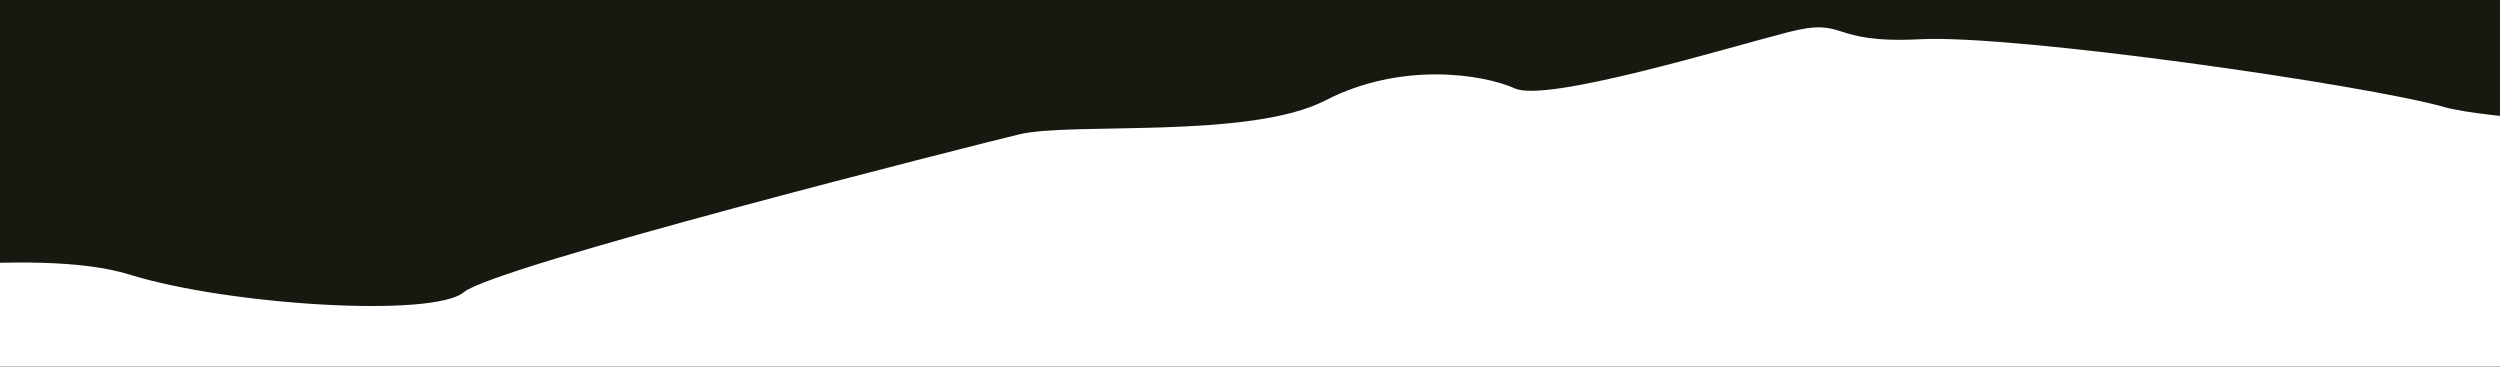 <svg xmlns="http://www.w3.org/2000/svg" xmlns:xlink="http://www.w3.org/1999/xlink" width="375" height="55">
  <rect width="100%" height="100%" fill="#808080" stroke="none"/>
  <defs>
    <clipPath id="clip-path">
      <rect id="Rectangle_65" data-name="Rectangle 65" width="375" height="55" transform="translate(151 972)" fill="#161910"/>
    </clipPath>
  </defs>
  <g id="Mask_Group_6" data-name="Mask Group 6" transform="translate(-151 -972)" clip-path="url(#clip-path)">
    <rect id="Rectangle_66" data-name="Rectangle 66" width="375" height="55" transform="translate(151 972)" fill="#161910"/>
    <path id="landscape" d="M3129.363,132.068c-4.473.439-79.1,8.1-144.38,25.945s-137.952,56.911-160.935,55.507-22.234,2.239-35.25,3.257-15.908-8.194-33.177-7.708-50.7,15.744-60.74,13.768-30.8-.959-41.718,0-93.485,2.765-105.6,0-64.953-7.52-79.052-6.06-10.87-2.843-19.945,0-35.519,12.453-40.431,10.554-17.257-3.161-28.293,3.285-37.925,5.2-45.59,7.485-77.586,23.907-81.954,28-35.107,3.811-50.165,0-42.844,3.687-48.439,0-7.284-5.586-12.75-3.359-29.561,9.19-45.3,9.128-57.041,5.1-66.559,5.515-50.592,0-50.592,0l3.517,67.1,1155.305-60.547Z" transform="translate(-2014.708 632.213) rotate(3)" fill="#fff"/>
  </g>
</svg>
